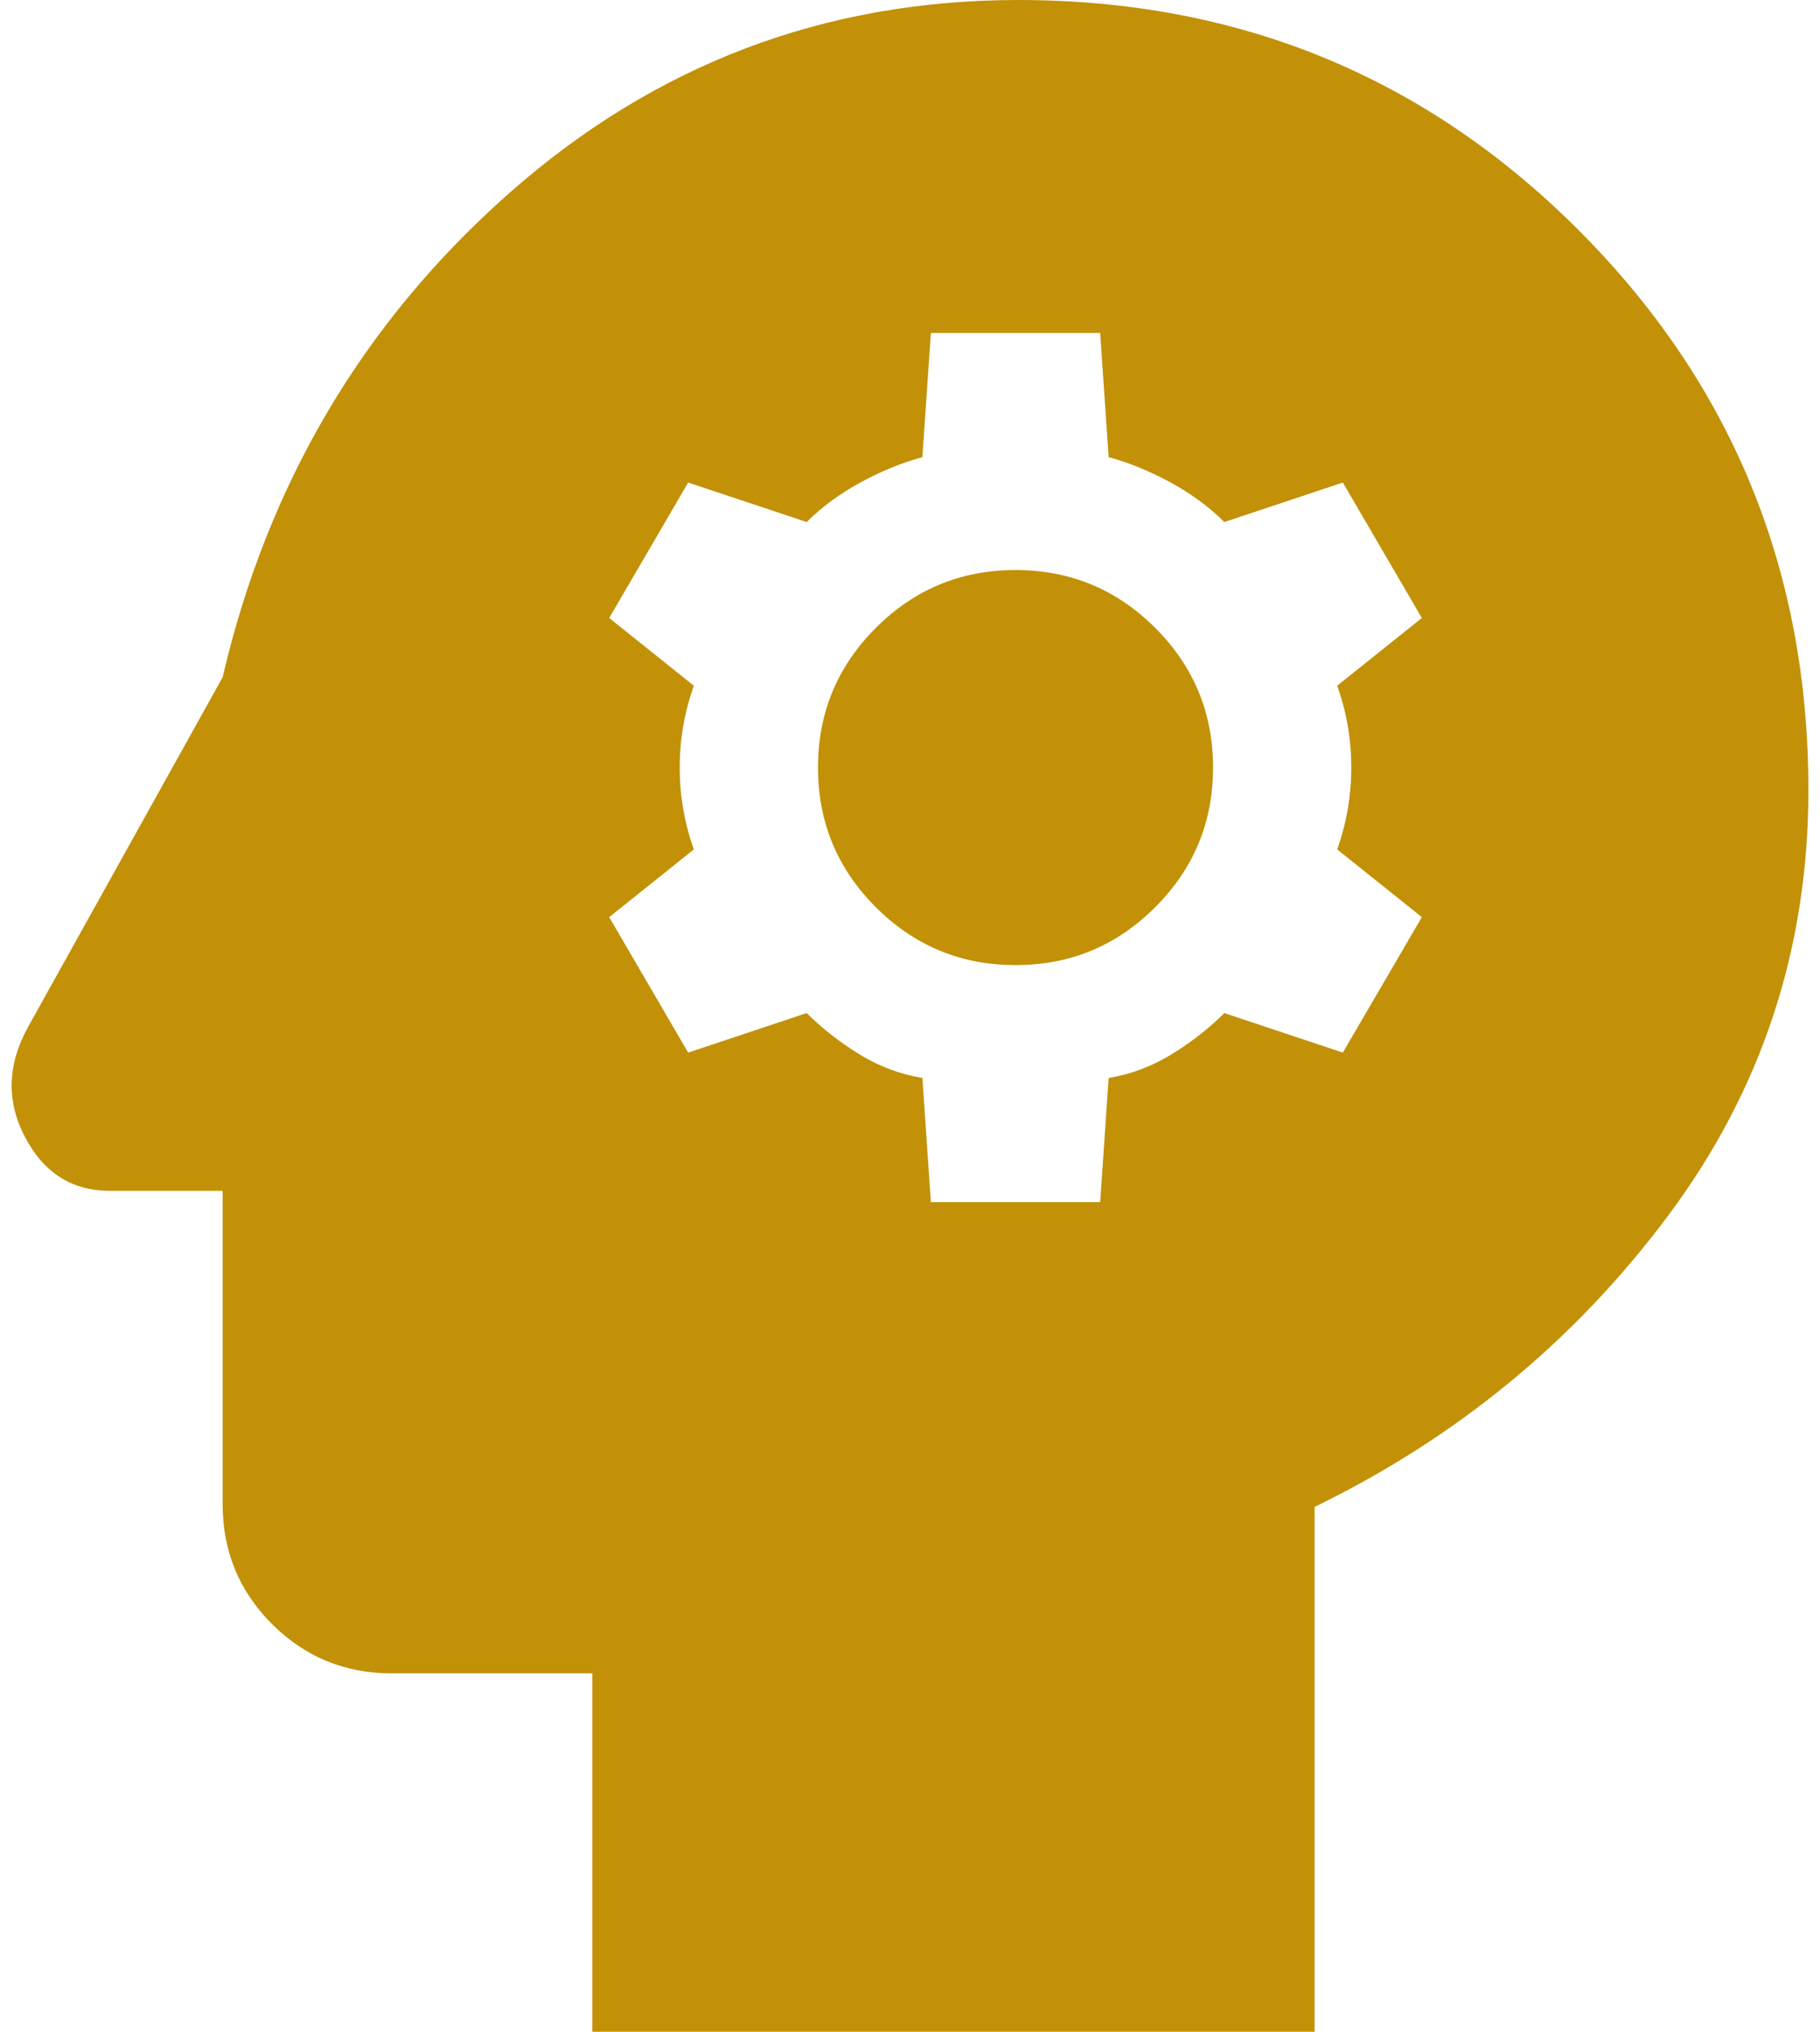 <svg xmlns="http://www.w3.org/2000/svg" width="43" height="48" viewBox="0 0 43 48" fill="none"><path d="M13.993 48V39.533H9.26C8.148 39.533 7.204 39.144 6.426 38.367C5.648 37.589 5.26 36.644 5.26 35.533V28.133H2.593C1.704 28.133 1.037 27.711 0.593 26.867C0.148 26.022 0.171 25.156 0.66 24.267L5.26 16C6.326 11.422 8.582 7.611 12.026 4.567C15.471 1.522 19.482 0 24.059 0C29.259 0 33.671 1.811 37.293 5.433C40.915 9.056 42.726 13.467 42.726 18.667C42.726 22.4 41.626 25.744 39.426 28.7C37.226 31.656 34.437 33.956 31.059 35.6V48H13.993ZM21.993 28.4H25.993L26.193 25.467C26.726 25.378 27.226 25.189 27.693 24.9C28.16 24.611 28.571 24.289 28.926 23.933L31.726 24.867L33.593 21.667L31.593 20.067C31.815 19.444 31.926 18.8 31.926 18.133C31.926 17.467 31.815 16.822 31.593 16.2L33.593 14.6L31.726 11.4L28.926 12.333C28.571 11.978 28.148 11.667 27.66 11.4C27.171 11.133 26.682 10.933 26.193 10.8L25.993 7.867H21.993L21.793 10.8C21.304 10.933 20.815 11.133 20.326 11.4C19.837 11.667 19.415 11.978 19.059 12.333L16.259 11.4L14.393 14.6L16.393 16.2C16.171 16.822 16.059 17.467 16.059 18.133C16.059 18.8 16.171 19.444 16.393 20.067L14.393 21.667L16.259 24.867L19.059 23.933C19.415 24.289 19.826 24.611 20.293 24.9C20.759 25.189 21.259 25.378 21.793 25.467L21.993 28.4ZM23.993 22.8C22.704 22.8 21.604 22.344 20.693 21.433C19.782 20.522 19.326 19.422 19.326 18.133C19.326 16.844 19.782 15.744 20.693 14.833C21.604 13.922 22.704 13.467 23.993 13.467C25.282 13.467 26.382 13.922 27.293 14.833C28.204 15.744 28.66 16.844 28.66 18.133C28.66 19.422 28.204 20.522 27.293 21.433C26.382 22.344 25.282 22.8 23.993 22.8V22.8Z" fill="#C29108"></path></svg>